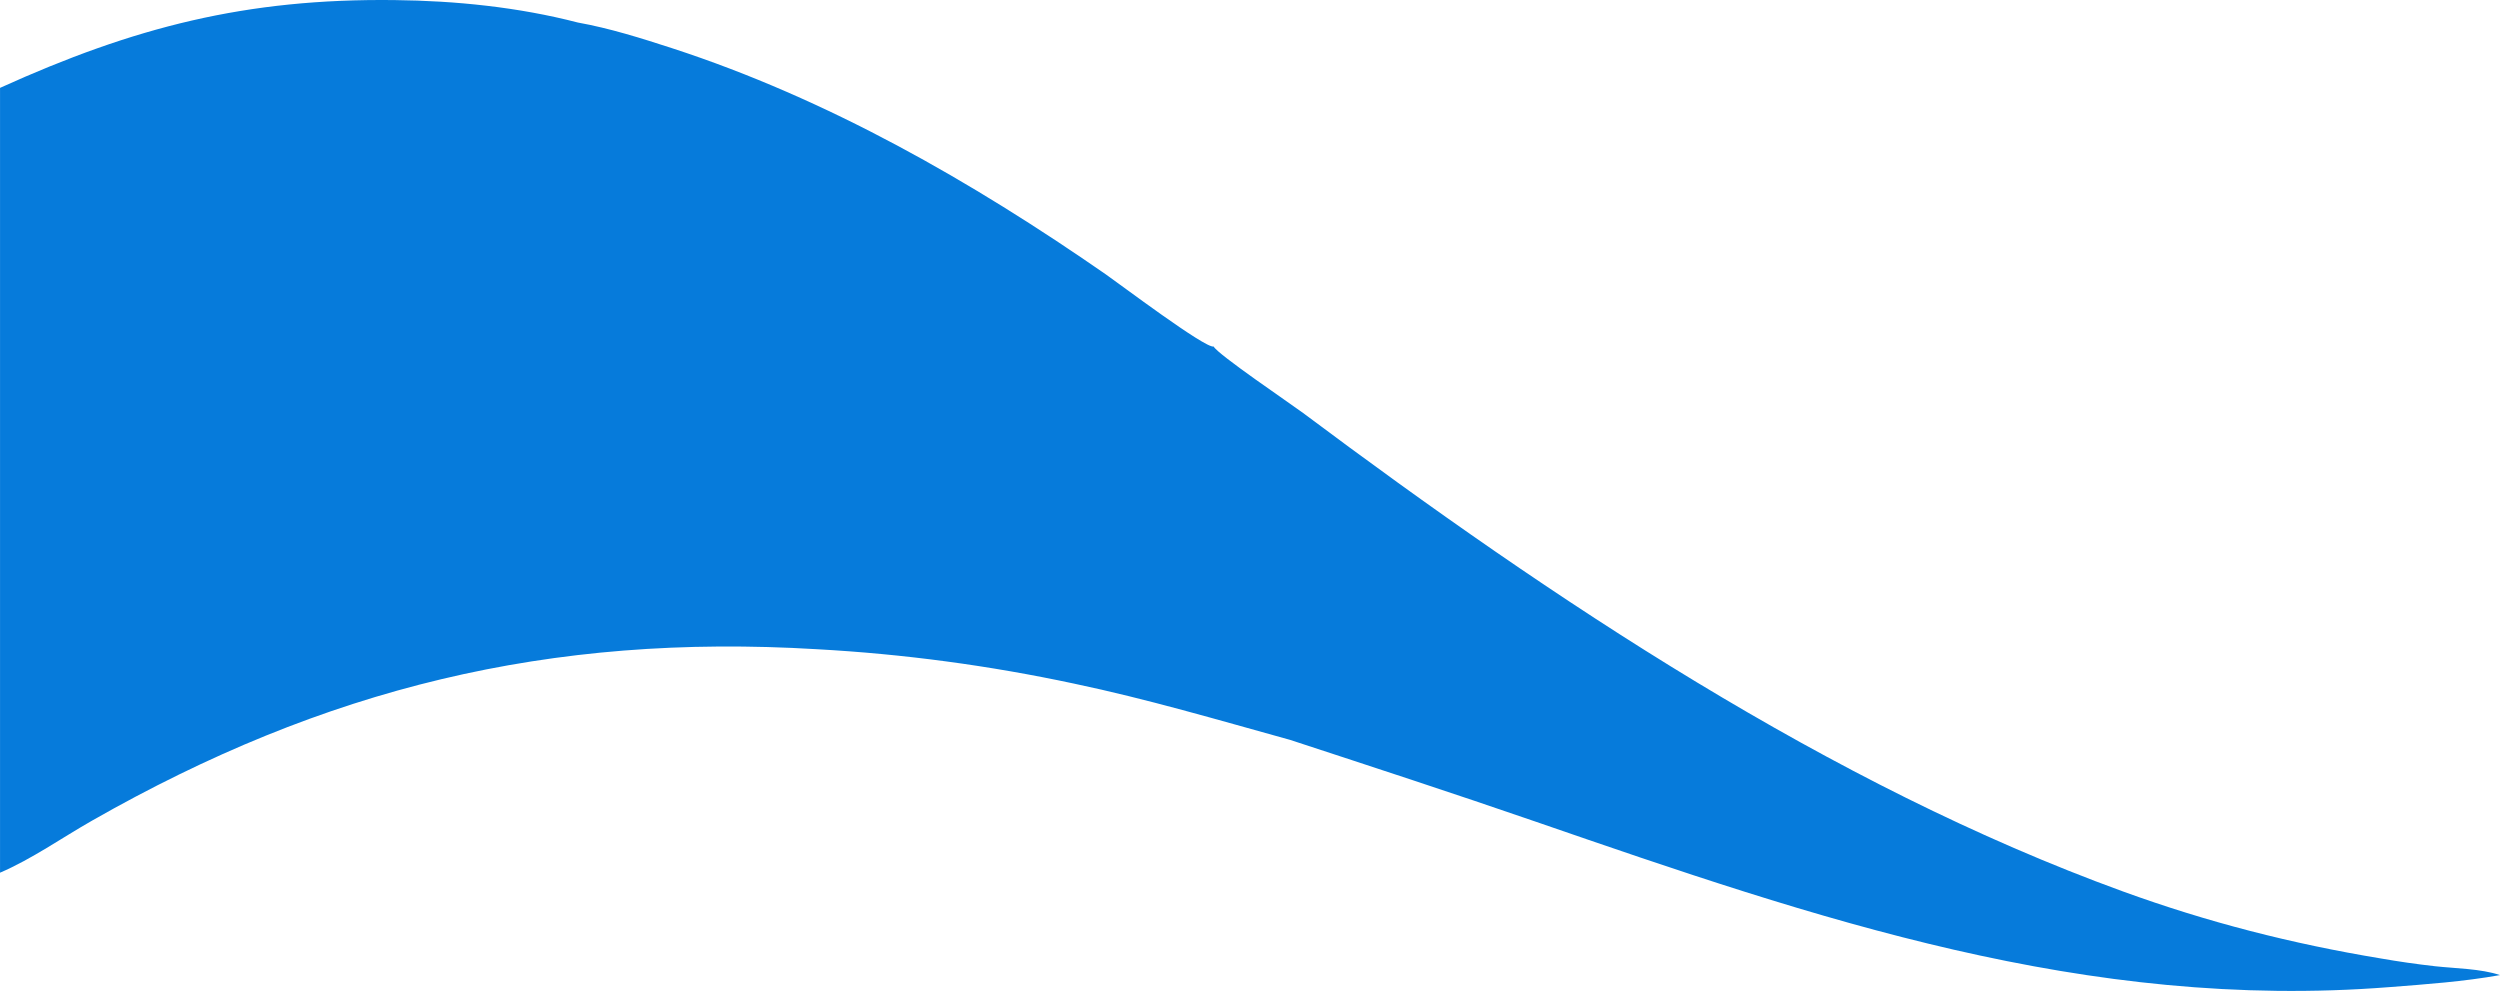<?xml version="1.0" encoding="UTF-8"?>
<svg xmlns="http://www.w3.org/2000/svg" width="386" height="153" viewBox="0 0 386 153" fill="none">
  <path d="M0 13.57C20.735 4.177 37.971 -0.251 60.895 0.011C70.381 0.118 80.016 1.095 89.215 3.477C94.147 4.363 99.026 5.902 103.788 7.45C127.804 15.269 150.046 28.011 170.728 42.356C172.763 43.766 186.158 53.87 187.389 53.501C187.932 54.665 199.373 62.404 201.205 63.771C239.661 92.524 282.511 121.181 327.816 137.651C340.897 142.404 353.877 145.715 367.592 147.985C370.373 148.471 373.164 148.871 375.971 149.186C379.113 149.534 383.017 149.555 386 150.554C380.375 151.563 374.602 151.969 368.913 152.412C322.01 156.092 280.625 141.886 237.104 126.863C224.502 122.516 211.858 118.388 199.192 114.238C188.087 111.162 177.093 107.915 165.801 105.544C159.271 104.15 152.704 103.007 146.089 102.121C139.474 101.234 132.832 100.61 126.169 100.241C84.847 97.752 50.126 106.233 14.21 126.708C9.55 129.363 4.921 132.631 0.005 134.746V13.554L0 13.57Z" fill="#067BDB"></path>
</svg>
